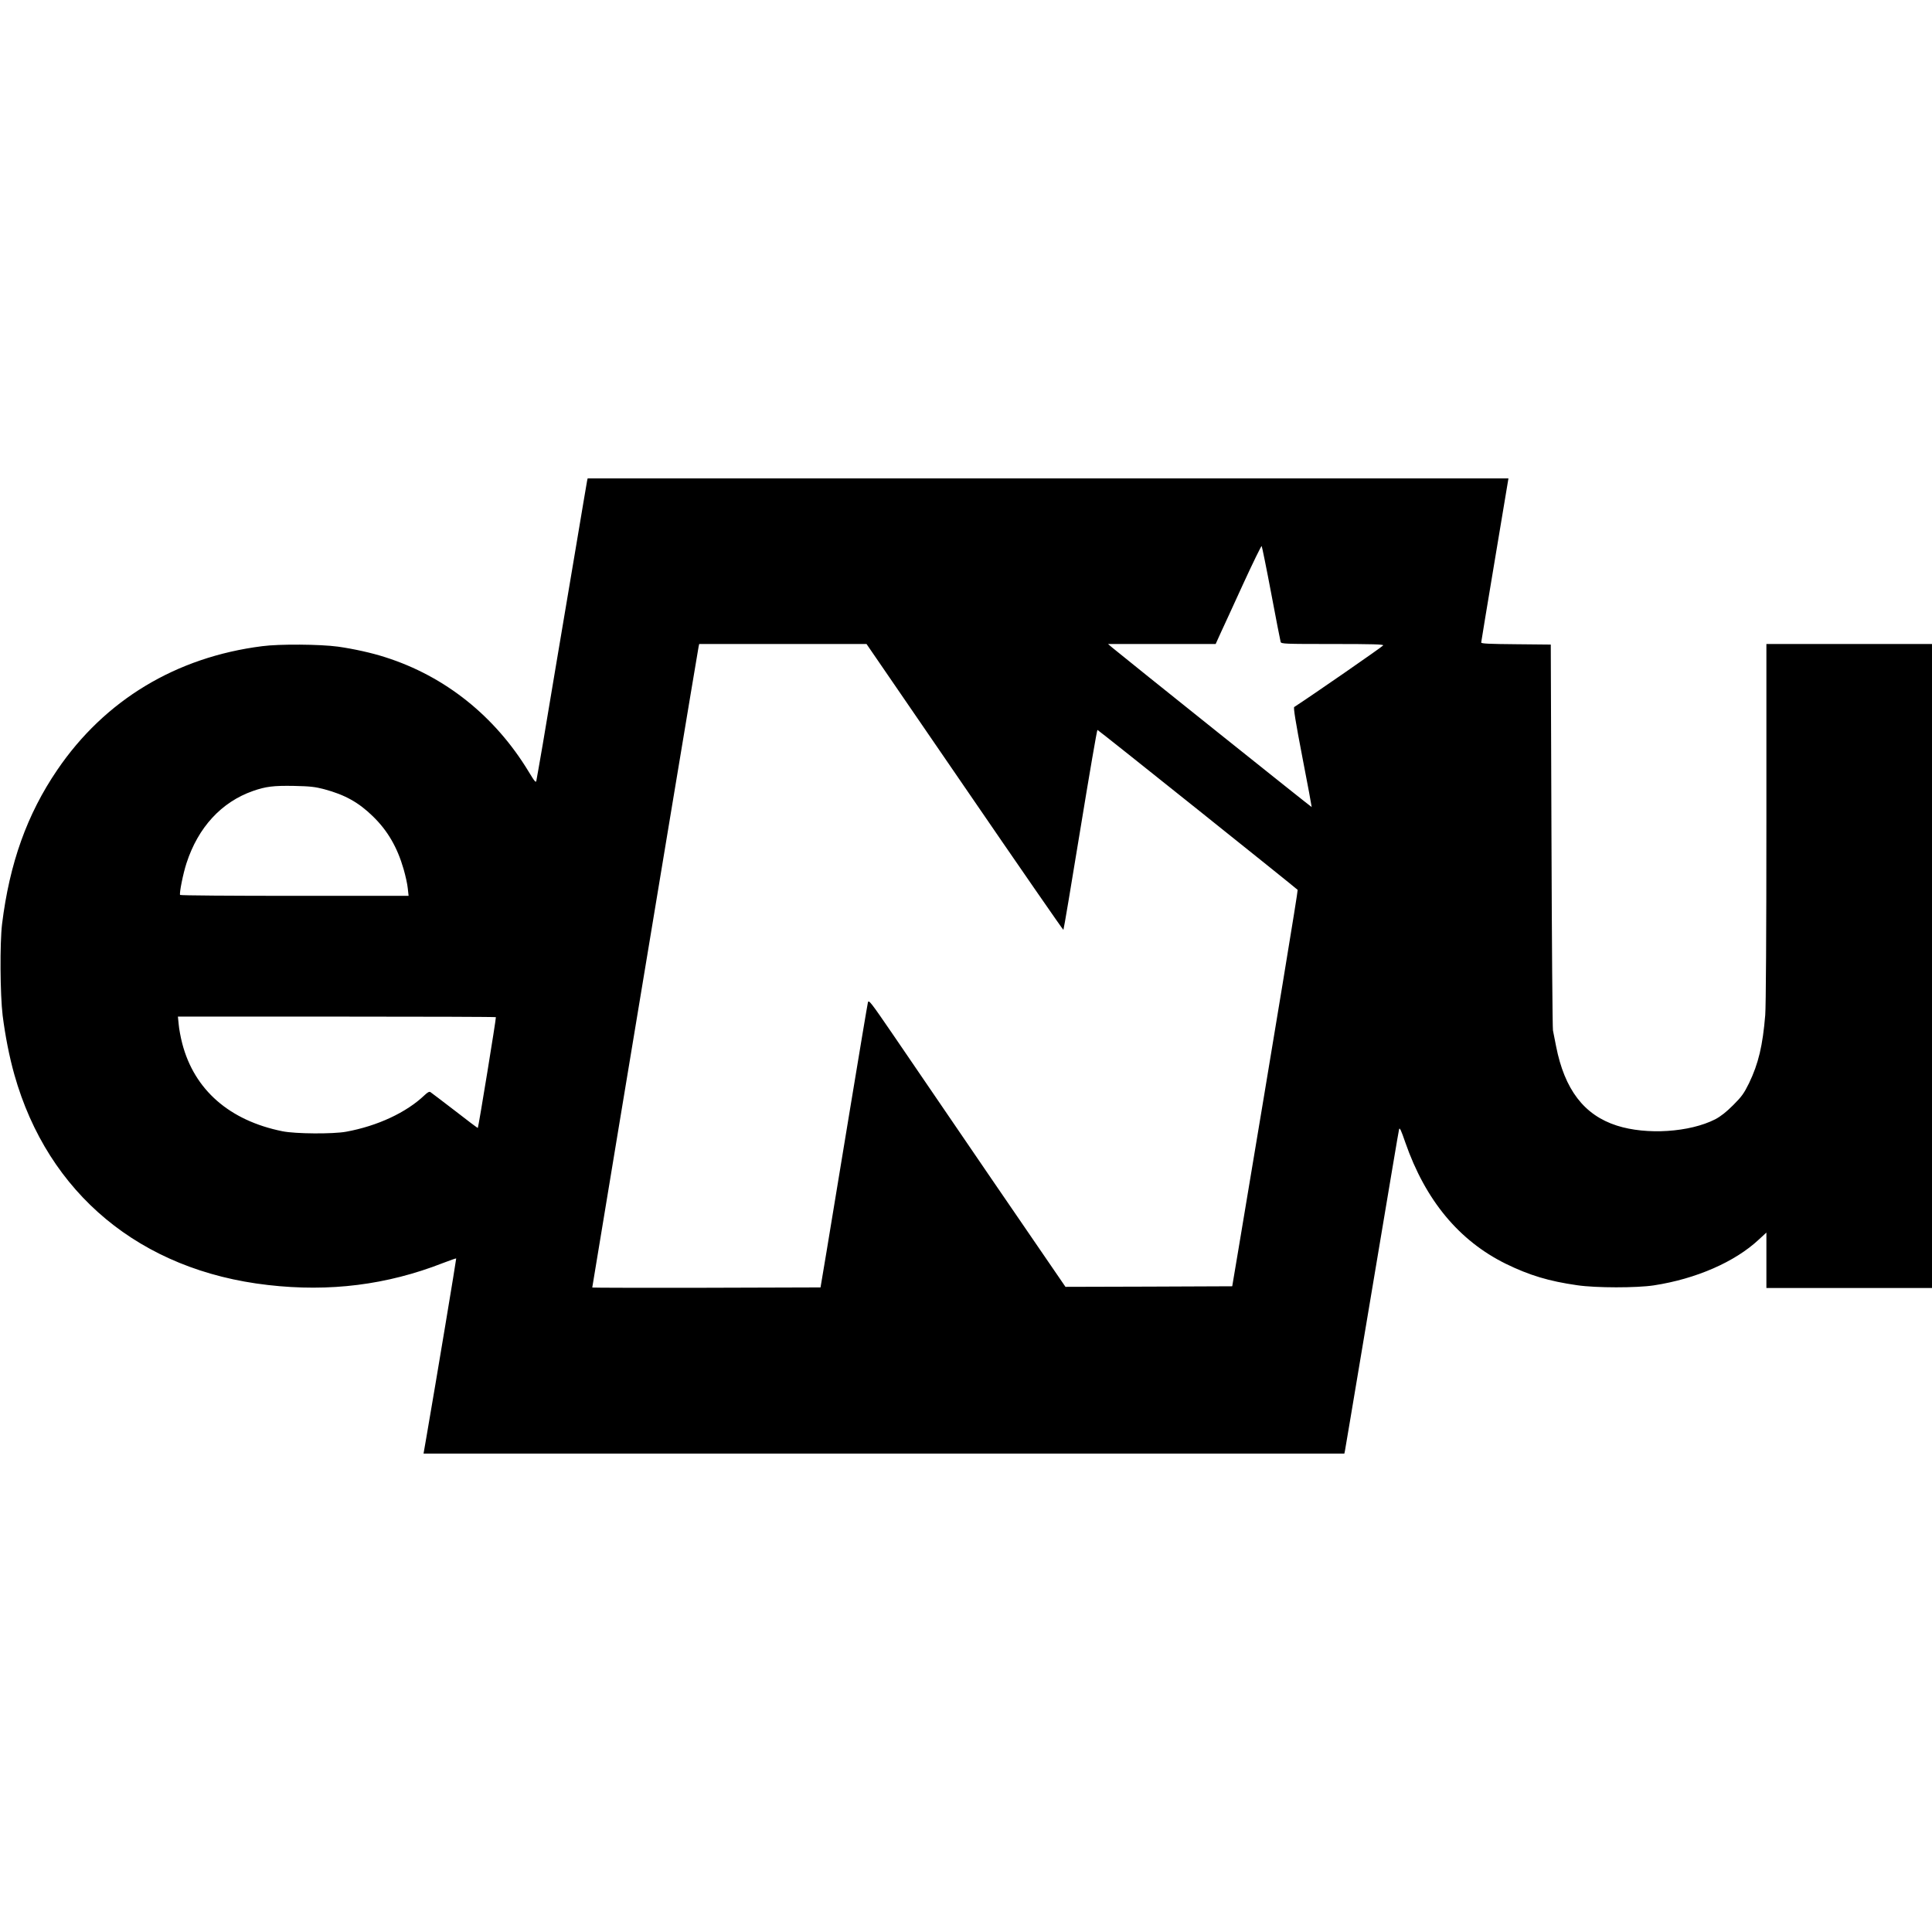 <?xml version="1.0" standalone="no"?>
<!DOCTYPE svg PUBLIC "-//W3C//DTD SVG 20010904//EN"
 "http://www.w3.org/TR/2001/REC-SVG-20010904/DTD/svg10.dtd">
<svg version="1.0" xmlns="http://www.w3.org/2000/svg"
 width="1680pt" height="1680pt" viewBox="0 0 1680 1680"
 preserveAspectRatio="xMidYMid meet">
<g transform="translate(0,1680) scale(0.1,-0.1)"
fill="#000000" stroke="none">
<path d="M5105 12618 c-2 -13 -48 -279 -100 -593 -53 -313 -127 -757 -166
-985 -38 -228 -92 -548 -119 -710 -28 -162 -53 -306 -56 -319 -4 -20 -14 -9
-67 79 -292 482 -727 830 -1247 995 -117 38 -276 73 -411 92 -156 21 -510 24
-659 4 -750 -95 -1370 -470 -1782 -1076 -263 -386 -415 -812 -480 -1340 -20
-165 -17 -613 5 -795 23 -180 58 -359 102 -515 292 -1035 1096 -1703 2205
-1829 536 -62 1035 1 1519 190 63 24 116 43 118 41 2 -3 -168 -1027 -260
-1559 l-24 -138 4003 0 4004 0 5 23 c2 12 66 387 140 832 272 1622 325 1940
331 1965 5 19 17 -6 54 -114 175 -503 467 -855 875 -1056 205 -100 374 -151
620 -186 162 -24 517 -24 667 -1 366 56 705 204 913 399 l65 60 0 -241 0 -241
720 0 720 0 0 2800 0 2800 -720 0 -720 0 0 -1549 c0 -972 -4 -1596 -10 -1677
-22 -266 -59 -423 -141 -593 -44 -89 -63 -116 -137 -190 -61 -61 -108 -98
-157 -124 -221 -113 -596 -138 -855 -55 -285 91 -455 313 -529 691 -11 56 -23
118 -27 137 -4 19 -10 782 -13 1695 l-6 1660 -302 3 c-233 2 -303 5 -303 15 0
6 54 330 119 720 l118 707 -4003 0 -4004 0 -5 -22z m5949 -978 c42 -223 79
-413 82 -422 5 -17 35 -18 451 -18 351 0 444 -3 441 -12 -3 -9 -624 -439 -774
-536 -8 -5 12 -131 71 -437 46 -236 82 -431 81 -433 -3 -2 -1623 1294 -1731
1384 l-40 34 468 0 468 0 42 93 c24 50 112 244 197 429 85 185 158 334 161
330 3 -4 41 -189 83 -412z m-2665 -1685 c469 -685 856 -1244 858 -1241 3 2 69
395 147 873 78 477 145 867 149 866 11 -3 1734 -1381 1741 -1391 4 -7 -181
-1129 -516 -3132 l-53 -315 -725 -3 -725 -2 -642 937 c-352 516 -737 1079
-854 1251 -199 291 -215 311 -222 285 -4 -15 -75 -440 -158 -943 -83 -503
-174 -1054 -202 -1225 l-52 -310 -992 -3 c-546 -1 -993 0 -993 2 0 2 106 642
235 1422 130 781 337 2029 460 2774 124 745 227 1365 230 1378 l5 22 728 0
727 0 854 -1245z m-5569 -18 c179 -48 298 -114 422 -235 129 -125 213 -270
268 -461 16 -56 33 -131 36 -167 l7 -64 -991 0 c-545 0 -993 3 -996 8 -8 14
26 186 56 277 101 311 304 531 578 627 112 39 178 47 355 44 144 -3 185 -8
265 -29z m1492 -1982 c4 -5 -151 -956 -157 -963 -2 -2 -92 66 -201 151 -110
84 -205 157 -212 161 -9 6 -26 -4 -50 -27 -158 -151 -409 -268 -682 -318 -114
-21 -441 -19 -554 4 -461 93 -766 360 -871 762 -14 54 -28 128 -31 166 l-7 69
1380 0 c759 0 1382 -2 1385 -5z"/>
</g>
</svg>
